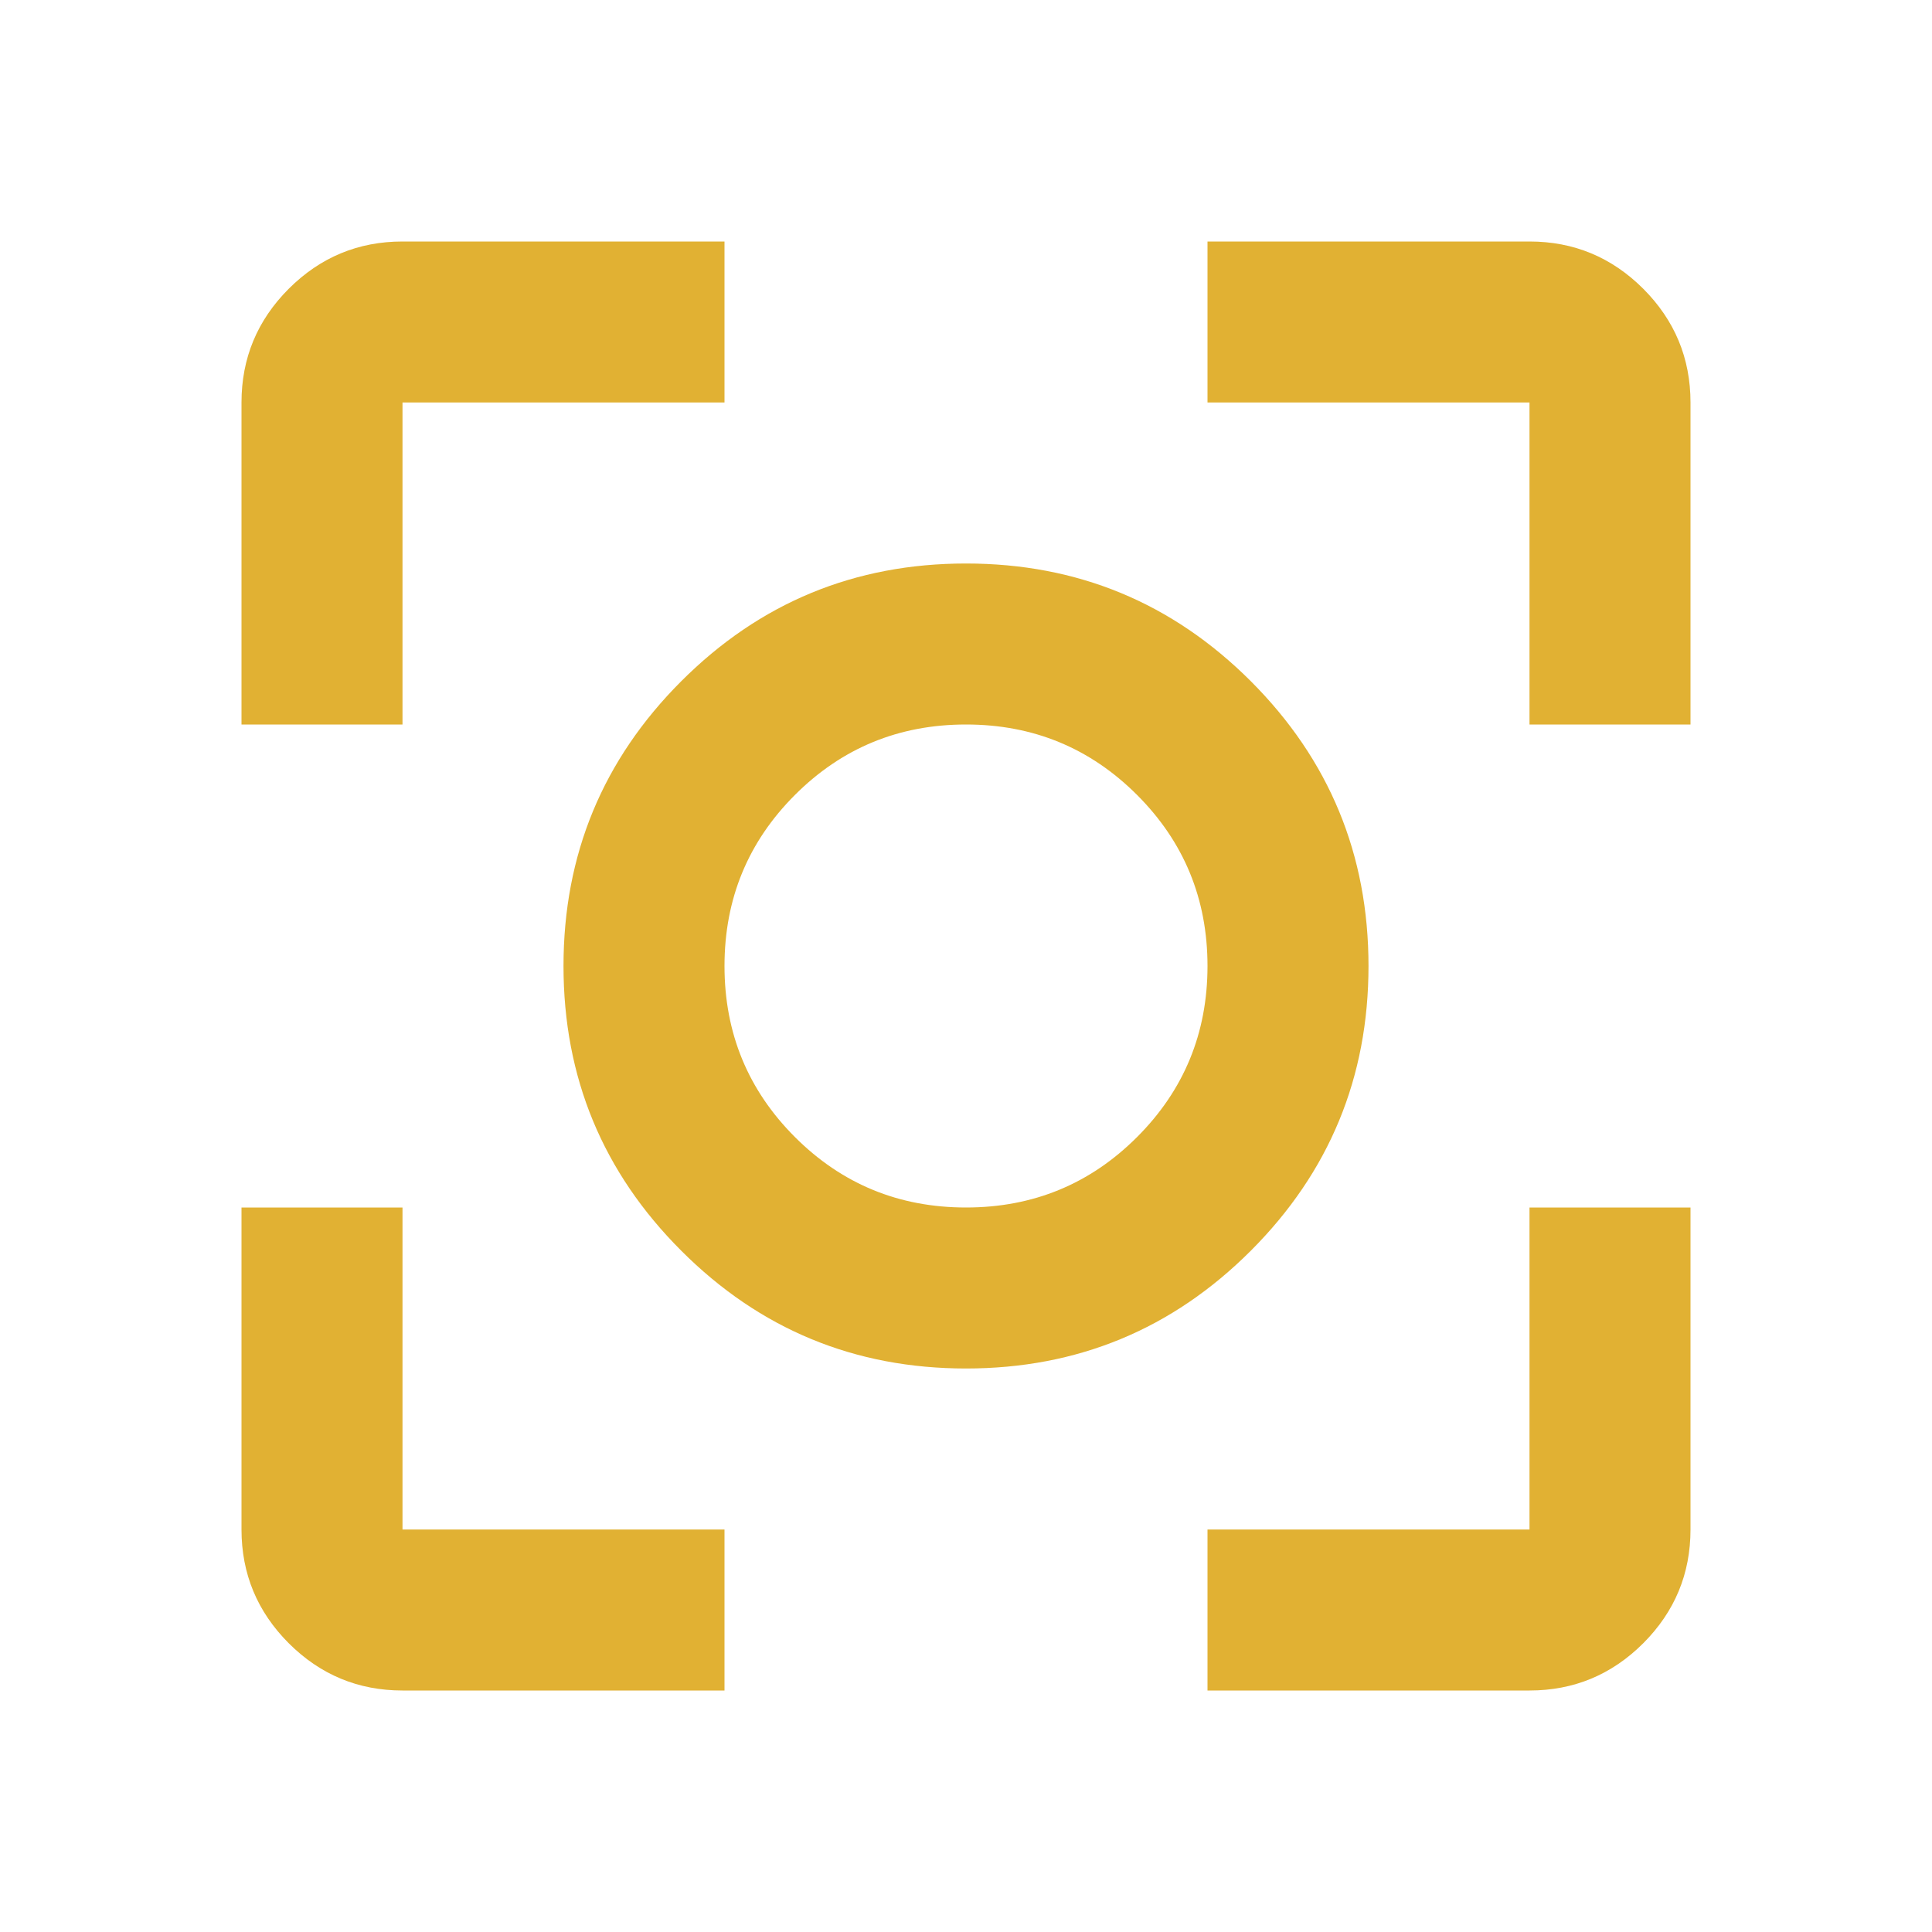<svg xmlns="http://www.w3.org/2000/svg" xmlns:xlink="http://www.w3.org/1999/xlink" aria-hidden="true" class="iconify iconify--material-symbols" width="32" height="32" preserveAspectRatio="xMidYMid meet" viewBox="0 0 24 24"><path fill="#e1b133" d="M12 17q-2.075 0-3.537-1.463Q7 14.075 7 12t1.463-3.538Q9.925 7 12 7t3.538 1.462Q17 9.925 17 12q0 2.075-1.462 3.537Q14.075 17 12 17Zm0-5ZM3 9V5q0-.825.587-1.413Q4.175 3 5 3h4v2H5v4Zm6 12H5q-.825 0-1.413-.587Q3 19.825 3 19v-4h2v4h4Zm6 0v-2h4v-4h2v4q0 .825-.587 1.413Q19.825 21 19 21Zm4-12V5h-4V3h4q.825 0 1.413.587Q21 4.175 21 5v4Zm-7 6q1.25 0 2.125-.875T15 12q0-1.25-.875-2.125T12 9q-1.25 0-2.125.875T9 12q0 1.25.875 2.125T12 15Z"></path></svg>